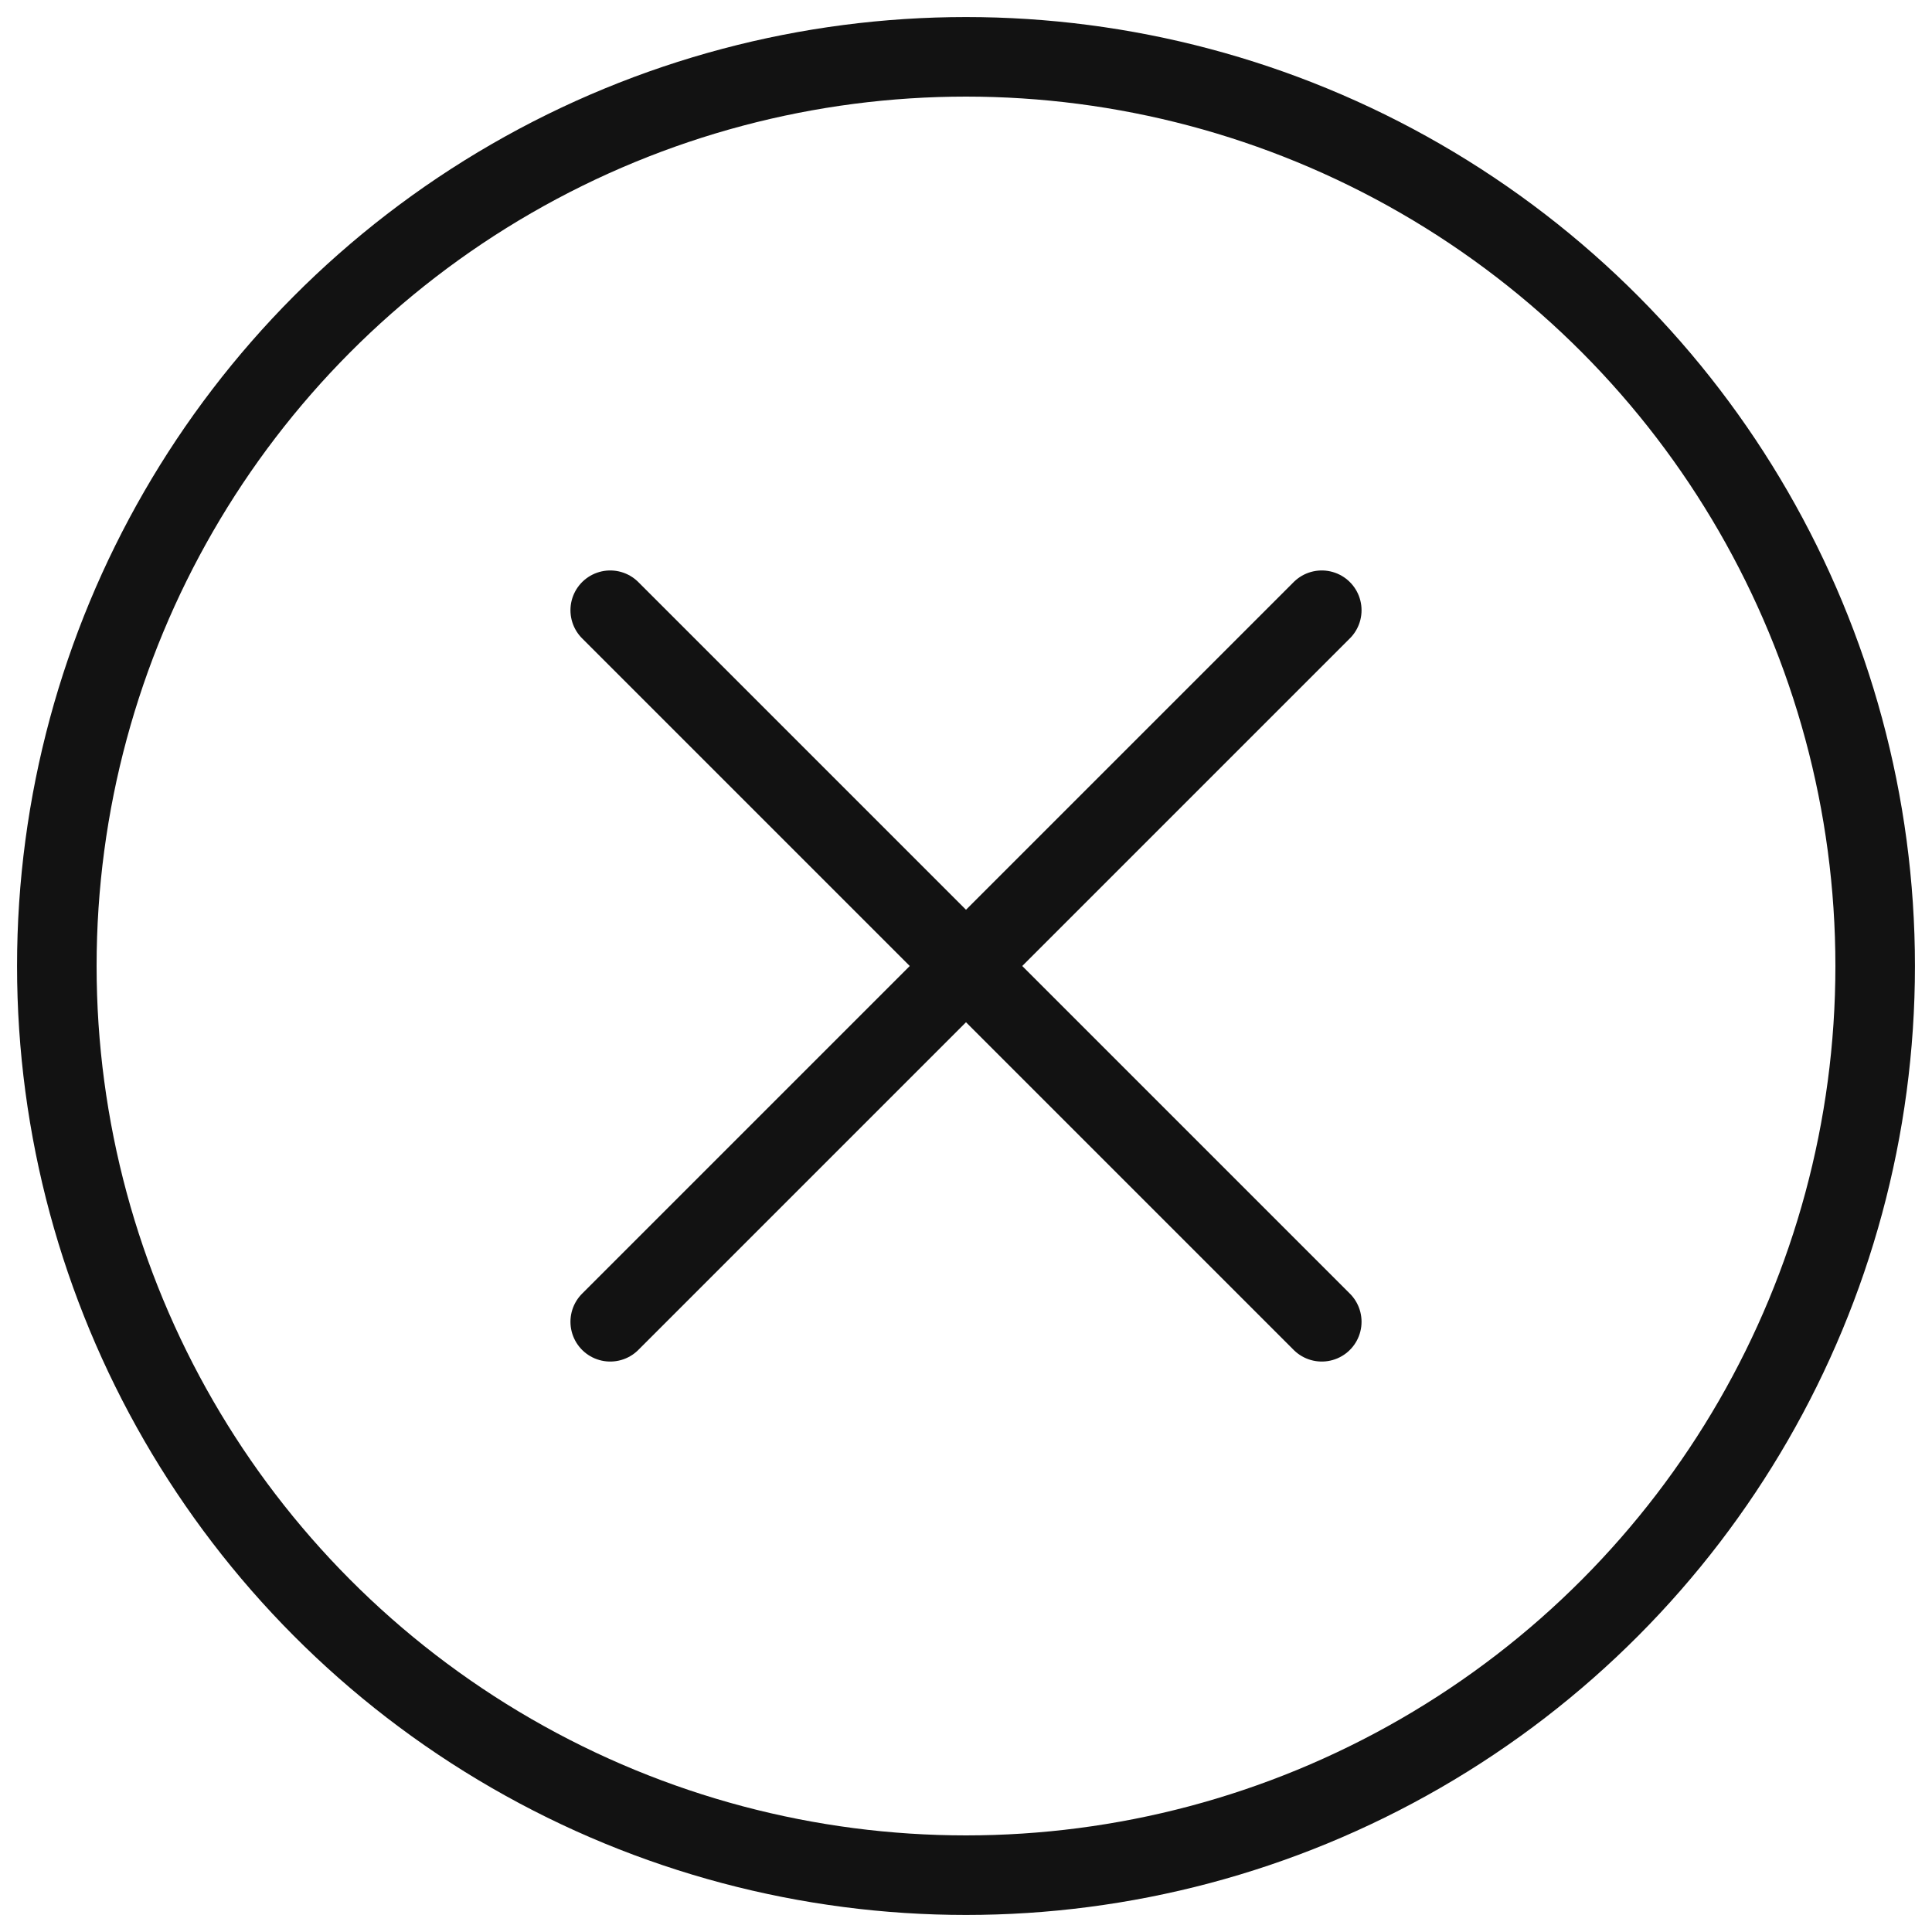 <svg width="34" height="34" viewBox="0 0 34 34" fill="none" xmlns="http://www.w3.org/2000/svg">
<g id="Group 392">
<circle id="Ellipse 21" cx="17" cy="17" r="16" stroke="#121212" stroke-width="1.4"/>
<g id="Group 390">
<path id="Vector 25" d="M10.739 10.739L23.261 23.261" stroke="#121212" stroke-width="1.4" stroke-linecap="round" stroke-linejoin="round"/>
<path id="Vector 26" d="M23.261 10.739L10.739 23.261" stroke="#121212" stroke-width="1.4" stroke-linecap="round" stroke-linejoin="round"/>
</g>
</g>
</svg>
